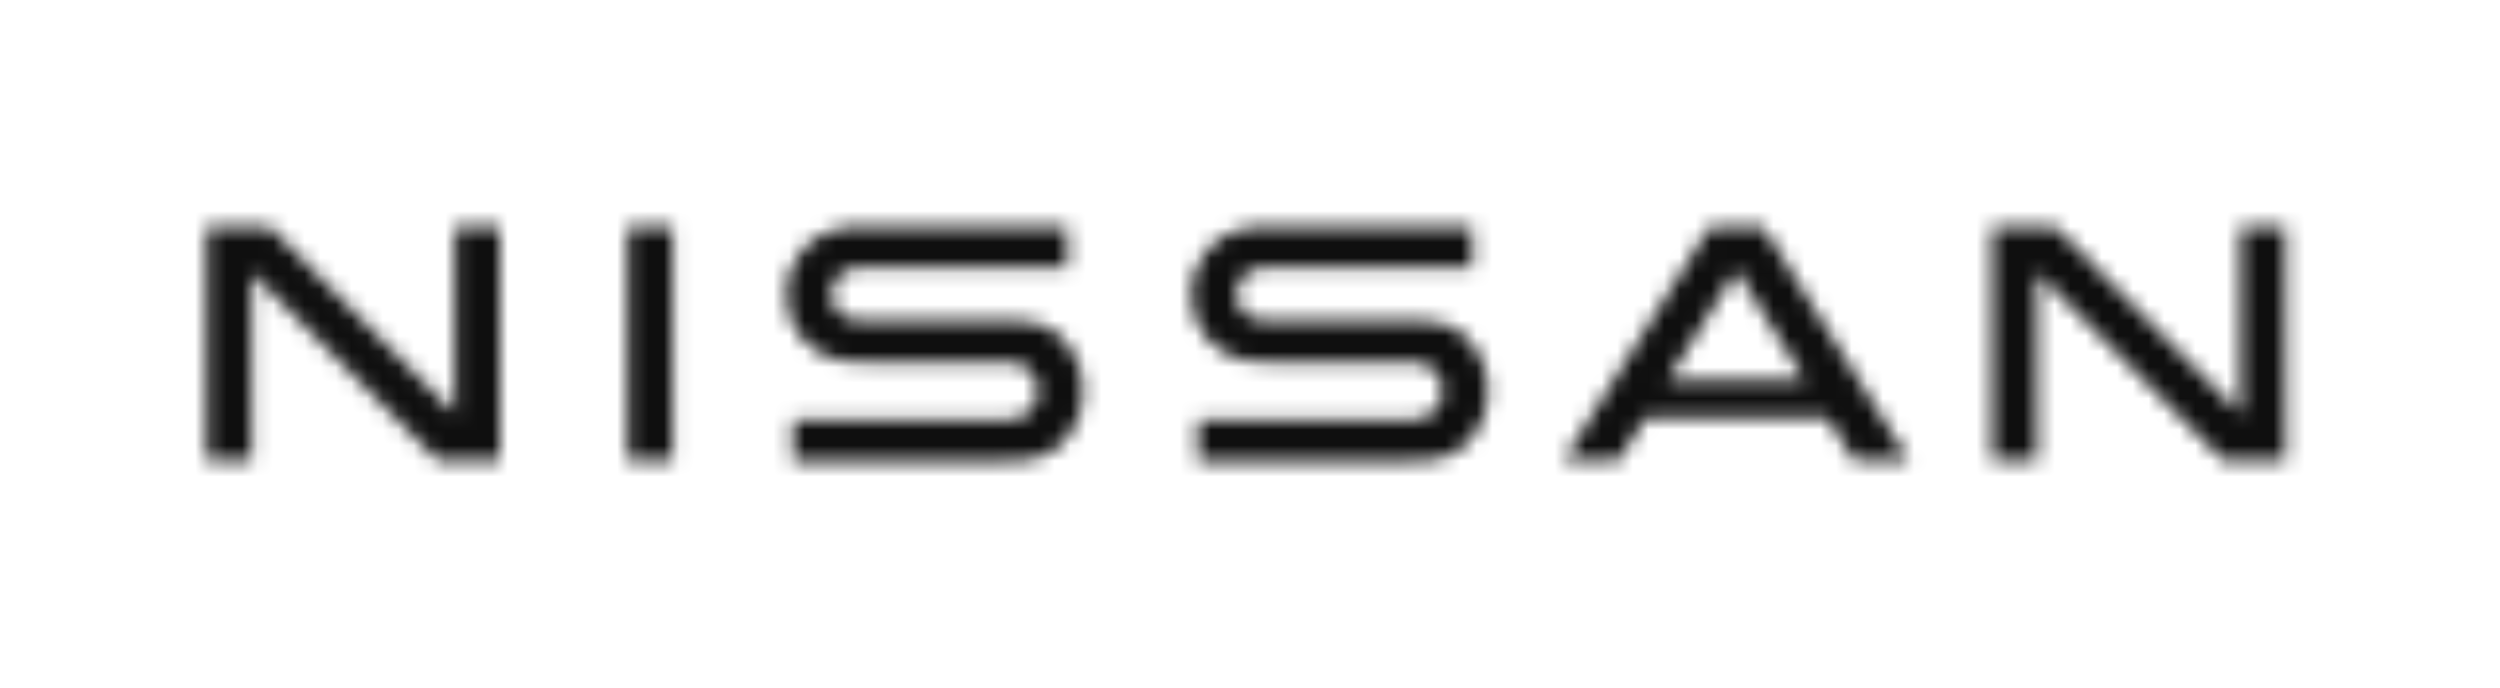 <svg xmlns="http://www.w3.org/2000/svg" fill="none" viewBox="0 0 160 44" height="44" width="160">
<mask height="16" width="134" y="14" x="13" maskUnits="userSpaceOnUse" style="mask-type:luminance" id="mask0_3333_498">
<path fill="white" d="M90.467 20.538H81.412C81.049 20.547 80.687 20.516 80.33 20.448C79.978 20.351 79.67 20.137 79.455 19.842C79.241 19.547 79.132 19.188 79.148 18.823C79.144 18.458 79.259 18.102 79.476 17.81C79.693 17.517 80.001 17.304 80.351 17.203C80.688 17.126 81.035 17.098 81.38 17.12H94.224V14.501H81.166C80.734 14.494 80.302 14.518 79.873 14.571C78.848 14.707 77.909 15.216 77.237 16.001C76.565 16.786 76.206 17.792 76.23 18.825C76.203 19.853 76.552 20.856 77.213 21.645C77.873 22.434 78.799 22.954 79.816 23.109C80.306 23.161 80.8 23.181 81.294 23.169H90.064C90.189 23.169 90.633 23.177 90.745 23.195C91.177 23.255 91.573 23.465 91.864 23.791C92.154 24.116 92.32 24.533 92.331 24.969C92.341 25.405 92.197 25.83 91.923 26.169C91.649 26.508 91.263 26.739 90.835 26.82C90.701 26.841 90.236 26.854 90.086 26.854H76.671V29.5H90.303C90.467 29.5 91.221 29.496 91.376 29.478C93.923 29.246 95.255 27.185 95.255 25C95.255 23.078 94.044 20.824 91.588 20.583C91.217 20.548 90.842 20.535 90.467 20.535M64.556 20.535H55.501C55.138 20.543 54.776 20.512 54.419 20.443C54.066 20.347 53.757 20.134 53.542 19.839C53.326 19.543 53.218 19.184 53.234 18.819C53.229 18.454 53.344 18.098 53.562 17.805C53.779 17.513 54.086 17.299 54.437 17.198C54.774 17.122 55.121 17.094 55.466 17.116H68.31V14.501H55.255C54.823 14.494 54.391 14.518 53.962 14.571C52.938 14.707 51.999 15.216 51.327 16.001C50.654 16.786 50.295 17.792 50.319 18.825C50.292 19.854 50.643 20.857 51.304 21.646C51.965 22.435 52.892 22.955 53.91 23.109C54.398 23.161 54.89 23.181 55.381 23.169H64.157C64.281 23.169 64.726 23.177 64.838 23.195C65.286 23.241 65.699 23.456 65.994 23.797C66.289 24.137 66.442 24.577 66.424 25.027C66.432 25.456 66.285 25.873 66.011 26.203C65.736 26.532 65.351 26.751 64.928 26.82C64.794 26.841 64.329 26.854 64.178 26.854H50.761V29.5H64.392C64.556 29.5 65.31 29.496 65.465 29.478C68.01 29.248 69.341 27.181 69.341 24.999C69.341 23.077 68.13 20.823 65.673 20.581C65.303 20.547 64.928 20.534 64.552 20.534M40.171 14.501H43.059V29.498H40.171V14.501ZM29.121 26.485L17.265 14.501H13.227V29.498H16.114V17.439L28.048 29.498H32.001V14.501H29.116V26.485H29.121ZM143.382 26.485L131.526 14.501H127.492V29.498H130.38V17.439L142.317 29.498H146.274V14.501H143.389V26.485H143.382ZM109.43 14.501L100.064 29.498H103.589L105.313 26.722H116.943L118.671 29.498H122.188L112.835 14.501H109.434H109.43ZM106.745 24.336L111.132 17.29L115.511 24.336H106.75H106.745Z"></path>
</mask>
<g mask="url(#mask0_3333_498)">
<path fill="#0F0F0F" d="M148.985 9.797H11.934V30.484H148.985V9.797Z"></path>
</g>
</svg>
